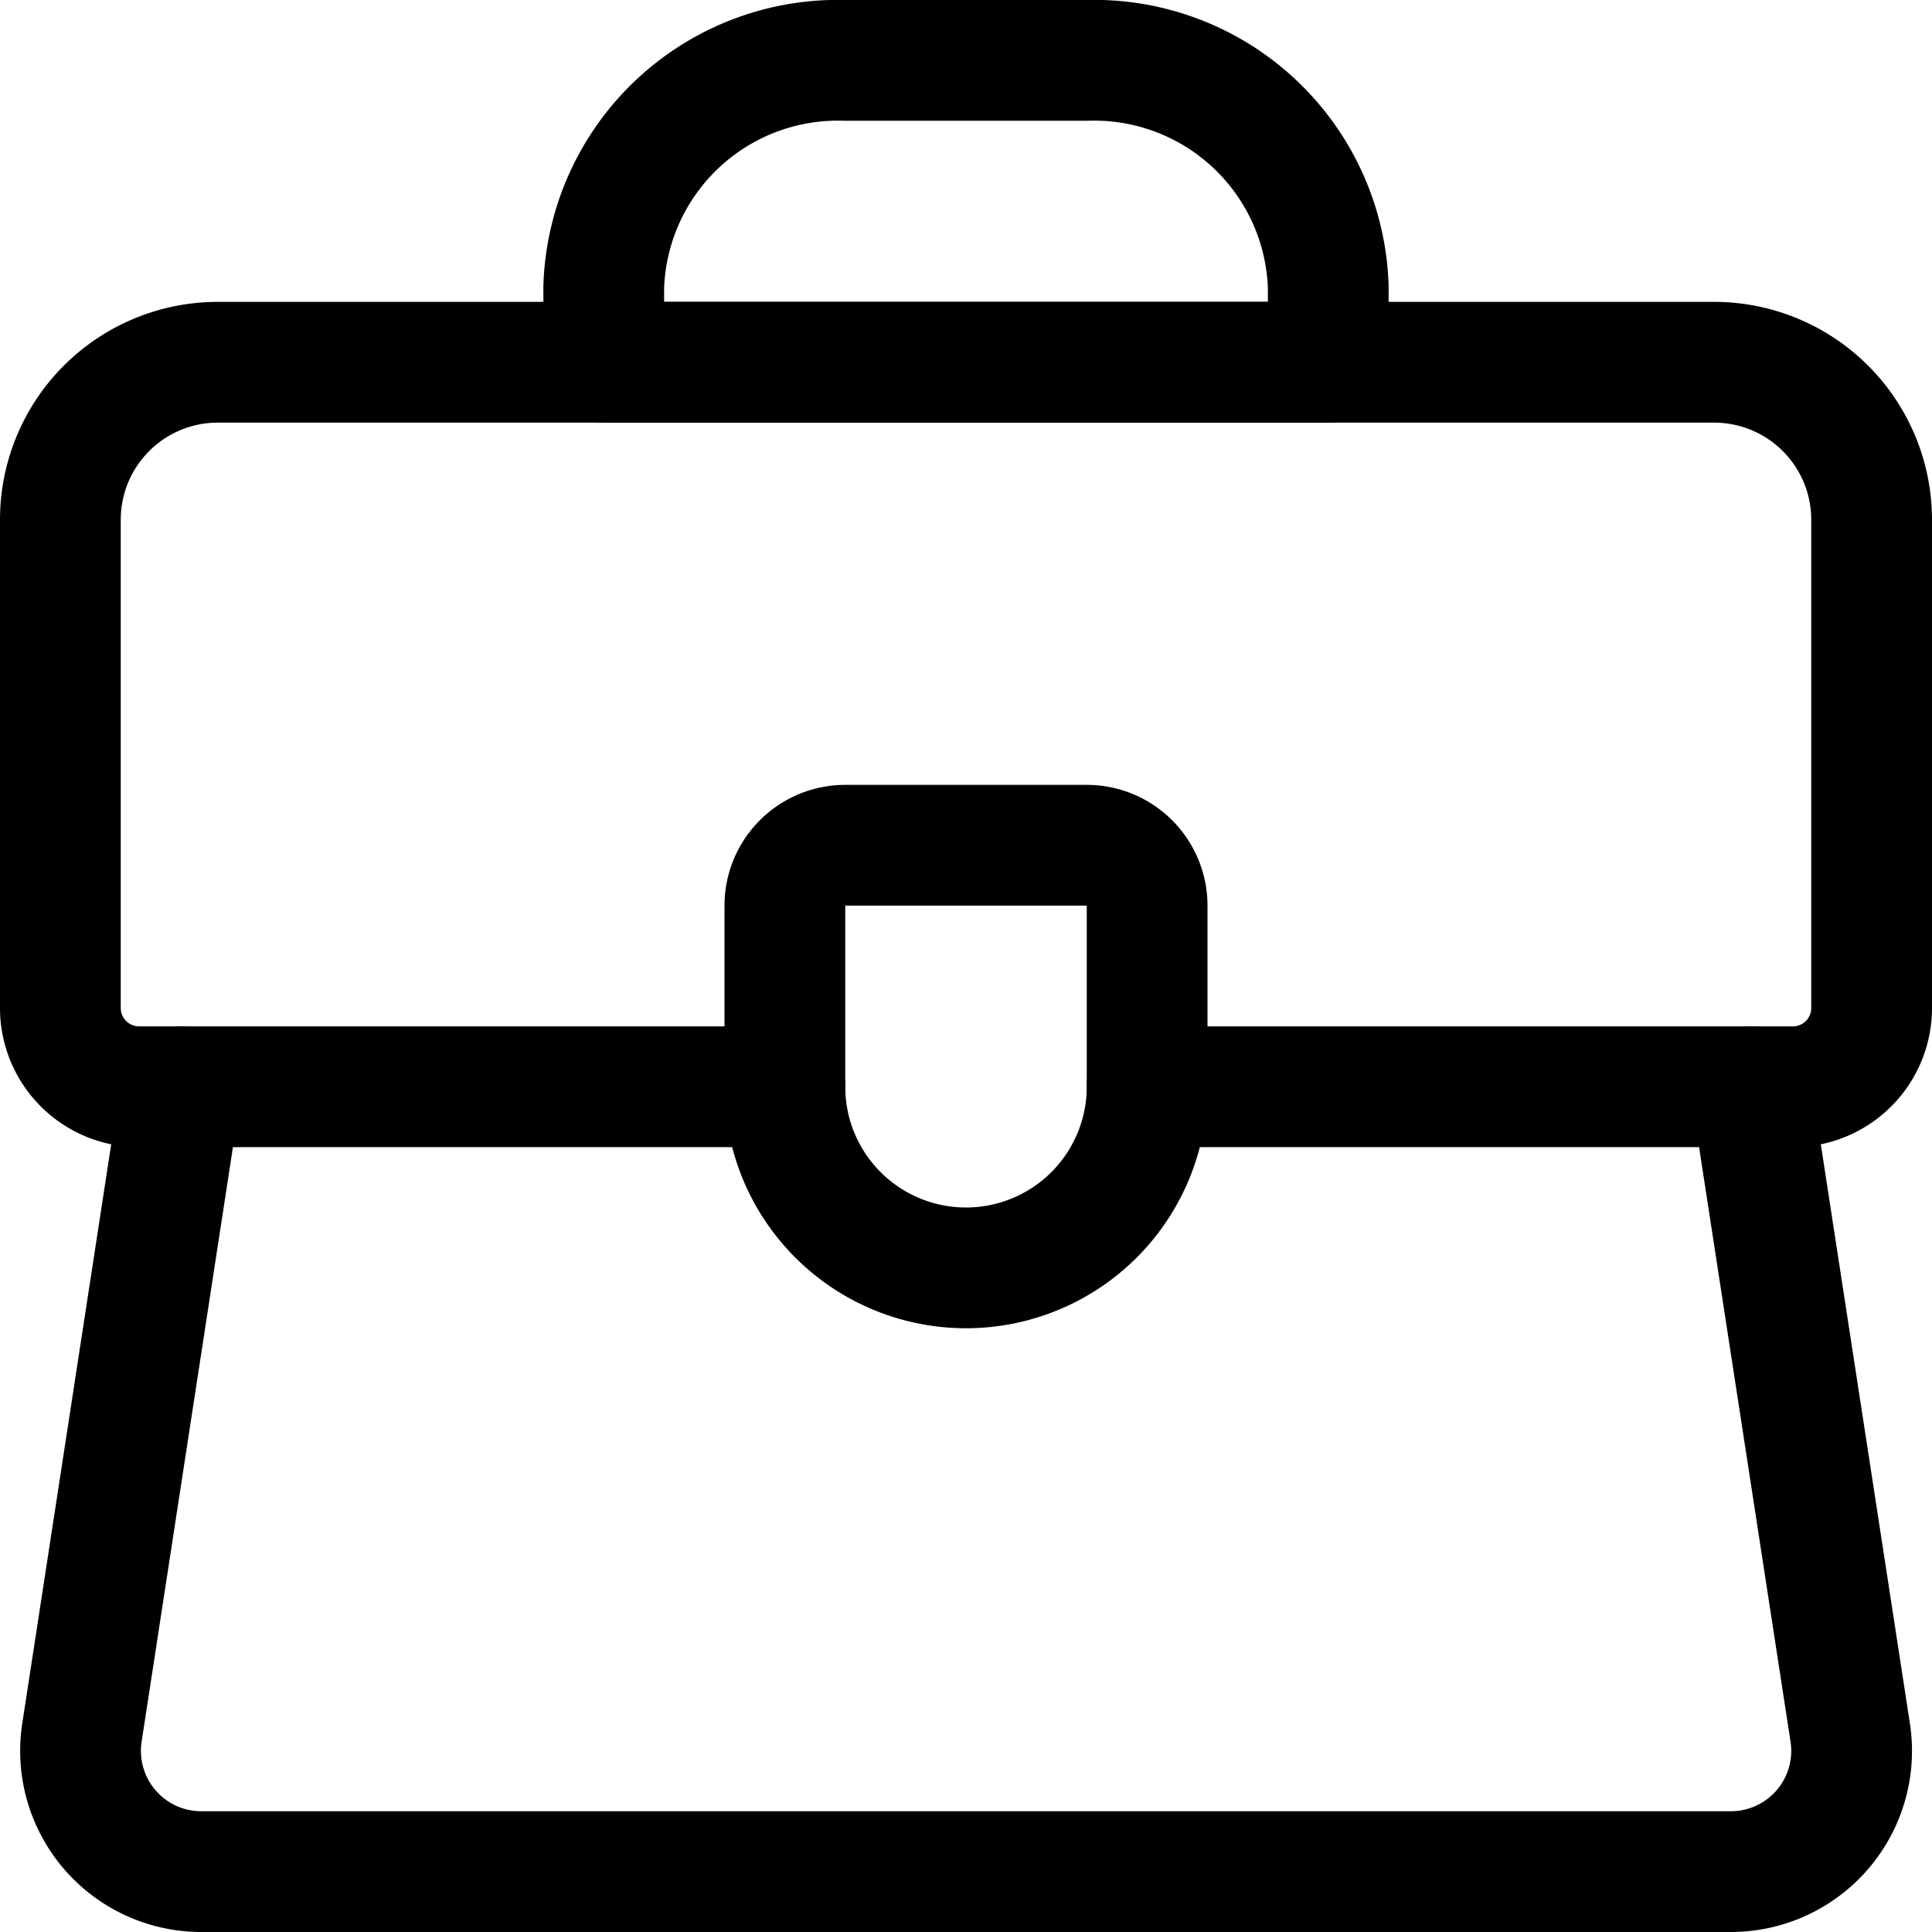 <svg xmlns="http://www.w3.org/2000/svg" viewBox="0 0 24 24"><defs><style>.a{fill:none;stroke:currentColor;stroke-linecap:round;stroke-linejoin:round;stroke-width:1.5px;}</style></defs><title>products-briefcase</title><path class="a" d="M9.75,13.5H1.728a.978.978,0,0,1-.978-.978V6.456A1.956,1.956,0,0,1,2.706,4.5H21.293A1.957,1.957,0,0,1,23.25,6.456v6.066a.978.978,0,0,1-.978.978H14.25"/><path class="a" d="M16.5,4.5h-9V3.562A2.911,2.911,0,0,1,10.5.75h3a2.91,2.91,0,0,1,3,2.812Z"/><path class="a" d="M10.5,10.5a.75.75,0,0,0-.75.75V13.5a2.25,2.25,0,0,0,4.5,0V11.25a.75.75,0,0,0-.75-.75Z"/><path class="a" d="M21.75,13.5l1.234,8.022A1.5,1.5,0,0,1,21.5,23.25H2.5a1.5,1.5,0,0,1-1.482-1.728L2.25,13.5"/></svg>